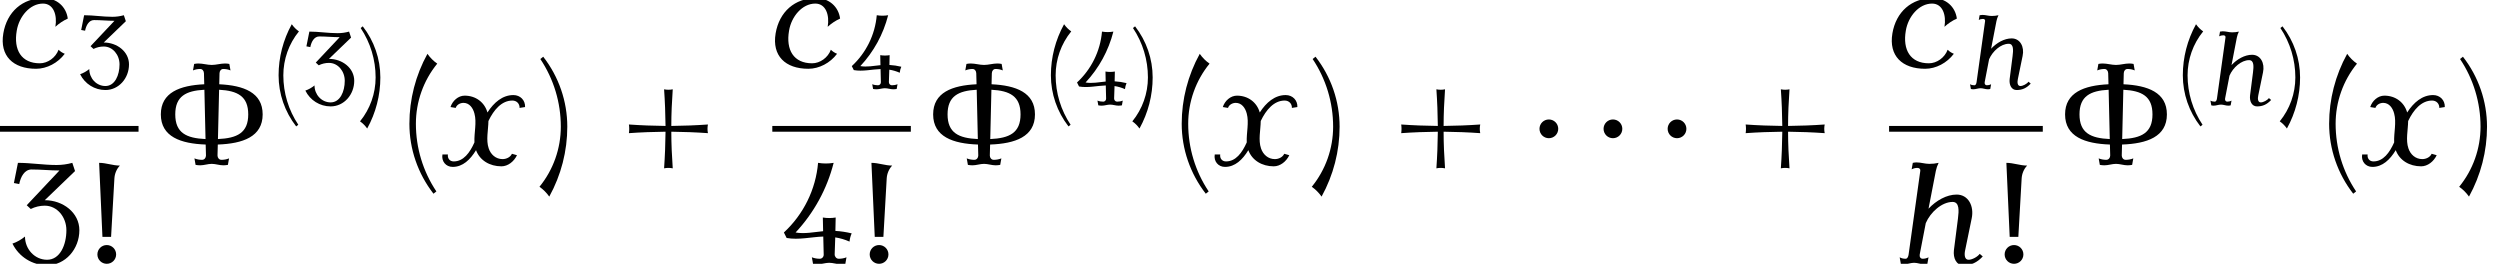 <?xml version='1.0' encoding='UTF-8'?>
<!-- This file was generated by dvisvgm 2.13.3 -->
<svg version='1.1' xmlns='http://www.w3.org/2000/svg' xmlns:xlink='http://www.w3.org/1999/xlink' width='189.141pt' height='19.958pt' viewBox='139.153 69.817 189.141 19.958'>
<defs>
<path id='g0-1' d='M2.225-2.727C2.225-3.12 1.909-3.436 1.516-3.436S.807-3.12 .807-2.727S1.124-2.018 1.516-2.018S2.225-2.335 2.225-2.727Z'/>
<path id='g1-99' d='M3.579-.749C3.451-.797 3.332-.877 3.236-.972C3.076-.534 2.638-.223 2.2-.223C1.18-.223 .741-.964 .925-2.024C1.052-2.805 1.65-3.523 2.375-3.523C2.957-3.523 3.172-2.893 3.061-2.24C3.268-2.431 3.499-2.582 3.746-2.694C3.658-3.363 3.124-3.826 2.423-3.826C1.243-3.826 .383-3.068 .183-1.873C-.024-.638 .717 .08 1.993 .08C2.59 .08 3.196-.239 3.579-.749Z'/>
<path id='g1-104' d='M4.902-.406L4.734-.55C4.615-.383 4.312-.223 4.121-.223C3.897-.223 3.873-.494 3.929-.749L4.288-2.495C4.439-3.188 4.105-3.826 3.459-3.826C2.909-3.826 2.327-3.499 1.905-3.045L2.311-5.141C2.343-5.292 2.391-5.436 2.463-5.579C2.287-5.539 2.12-5.523 1.945-5.523C1.706-5.523 1.49-5.603 1.243-5.603C1.18-5.603 1.108-5.595 1.036-5.579L.972-5.22C1.076-5.276 1.188-5.3 1.291-5.3S1.467-5.236 1.451-5.141L.805-.518C.789-.399 .741-.279 .638-.279C.518-.279 .406-.303 .311-.359L.375 0C.43 .016 .494 .024 .558 .024C.741 .024 .925-.056 1.108-.056C1.299-.056 1.467 .024 1.658 .024C1.722 .024 1.785 .016 1.841 0L1.905-.359C1.801-.303 1.69-.279 1.578-.279C1.459-.279 1.395-.391 1.419-.518L1.753-2.248C2.016-2.861 2.646-3.419 3.236-3.419C3.618-3.419 3.587-2.933 3.531-2.495L3.308-.749C3.26-.319 3.435 .08 3.834 .08C4.264 .08 4.583-.064 4.902-.406Z'/>
<path id='g1-120' d='M4.615-3.196C4.631-3.571 4.352-3.858 3.969-3.858C3.371-3.858 2.893-3.451 2.534-2.893V-2.901C2.375-3.459 1.889-3.826 1.275-3.826C.925-3.826 .606-3.547 .494-3.196L.781-3.148C.837-3.324 1.028-3.427 1.211-3.427C1.538-3.427 1.737-3.148 1.817-2.837C1.953-2.343 1.793-1.769 1.817-1.243C1.562-.669 1.211-.191 .669-.191C.454-.191 .319-.359 .351-.574H.048C-.016-.199 .239 .112 .614 .112C1.172 .112 1.586-.287 1.905-.813C2.112-.247 2.662 .08 3.308 .08C3.666 .08 4.001-.183 4.168-.534L3.889-.614C3.802-.422 3.579-.319 3.371-.319C2.997-.319 2.718-.574 2.606-.909C2.447-1.371 2.582-1.913 2.59-2.423C2.885-3.045 3.324-3.555 3.913-3.555C4.152-3.555 4.32-3.379 4.312-3.148L4.615-3.196Z'/>
<use id='g4-8' xlink:href='#g3-8' transform='scale(1.369)'/>
<use id='g4-33' xlink:href='#g3-33' transform='scale(1.369)'/>
<use id='g4-40' xlink:href='#g3-40' transform='scale(1.369)'/>
<use id='g4-41' xlink:href='#g3-41' transform='scale(1.369)'/>
<use id='g4-43' xlink:href='#g3-43' transform='scale(1.369)'/>
<use id='g4-51' xlink:href='#g3-51' transform='scale(1.369)'/>
<use id='g4-52' xlink:href='#g3-52' transform='scale(1.369)'/>
<use id='g2-99' xlink:href='#g1-99' transform='scale(1.369)'/>
<use id='g2-104' xlink:href='#g1-104' transform='scale(1.369)'/>
<use id='g2-120' xlink:href='#g1-120' transform='scale(1.369)'/>
<path id='g3-8' d='M5.986-2.79C5.986-4.001 4.933-4.392 3.587-4.455L3.602-5.061C3.602-5.189 3.69-5.3 3.802-5.3C3.945-5.3 4.081-5.276 4.208-5.22L4.144-5.579C4.065-5.595 3.985-5.603 3.905-5.603C3.658-5.603 3.419-5.523 3.172-5.523S2.686-5.603 2.439-5.603C2.359-5.603 2.279-5.595 2.2-5.579L2.136-5.22C2.264-5.276 2.399-5.3 2.542-5.3C2.654-5.3 2.742-5.189 2.742-5.061L2.758-4.455C1.411-4.392 .359-4.001 .359-2.79C.359-1.554 1.459-1.172 2.837-1.124L2.853-.518C2.853-.391 2.766-.279 2.638-.279C2.495-.279 2.351-.303 2.216-.359L2.279 0C2.367 .016 2.447 .024 2.534 .024C2.75 .024 2.957-.056 3.172-.056S3.595 .024 3.81 .024C3.897 .024 3.977 .016 4.065 0L4.129-.359C3.993-.303 3.85-.279 3.706-.279C3.579-.279 3.491-.391 3.491-.518L3.507-1.124C4.886-1.172 5.986-1.554 5.986-2.79ZM5.189-2.79C5.189-1.769 4.575-1.474 3.515-1.427L3.579-4.152C4.599-4.097 5.189-3.794 5.189-2.79ZM2.829-1.427C1.769-1.474 1.156-1.769 1.156-2.79C1.156-3.794 1.745-4.097 2.766-4.152L2.829-1.427Z'/>
<path id='g3-33' d='M2.04-5.428C1.65-5.428 1.283-5.579 .893-5.579L1.076-1.49H1.554L1.737-4.718C1.753-4.981 1.857-5.236 2.04-5.428ZM1.833-.518C1.833-.805 1.602-1.036 1.315-1.036S.797-.805 .797-.518S1.028 0 1.315 0S1.833-.231 1.833-.518Z'/>
<path id='g3-40' d='M2.256-5.595C2.048-5.738 1.865-5.922 1.714-6.137C1.06-4.949 .717-3.626 .717-2.271C.717-.869 1.188 .486 2.048 1.594L2.208 1.467C1.467 .359 1.076-.94 1.076-2.271C1.076-3.483 1.49-4.655 2.256-5.595Z'/>
<path id='g3-41' d='M1.777-2.112C1.777-3.515 1.307-4.87 .446-5.978L.287-5.85C1.028-4.742 1.419-3.443 1.419-2.112C1.419-.901 1.004 .271 .239 1.211C.446 1.355 .63 1.538 .781 1.753C1.435 .566 1.777-.757 1.777-2.112Z'/>
<path id='g3-43' d='M5.284-1.753C5.252-1.913 5.252-2.072 5.284-2.232C4.607-2.184 3.937-2.16 3.26-2.152C3.26-2.829 3.292-3.499 3.339-4.176C3.18-4.144 3.021-4.144 2.861-4.176C2.909-3.499 2.933-2.829 2.941-2.152C2.264-2.16 1.586-2.184 .917-2.232C.94-2.072 .94-1.913 .917-1.753C1.586-1.801 2.264-1.825 2.941-1.833C2.933-1.156 2.909-.486 2.861 .191C3.021 .159 3.18 .159 3.339 .191C3.292-.486 3.26-1.156 3.26-1.833C3.937-1.825 4.607-1.801 5.284-1.753Z'/>
<path id='g3-51' d='M3.945-1.857C3.945-2.821 3.045-3.515 2.032-3.515L3.706-5.125L3.555-5.579C3.268-5.499 2.981-5.46 2.686-5.46C1.969-5.46 1.259-5.579 .55-5.579L.327-4.463L.622-4.407C.701-4.814 .917-5.212 1.299-5.212C1.817-5.212 2.327-5.157 2.845-5.157L1.036-3.236L1.259-3.029C1.498-3.148 1.761-3.212 2.032-3.212C2.718-3.212 3.228-2.582 3.228-1.857C3.228-1.044 2.877-.223 2.16-.223C1.474-.223 .94-.813 .94-1.506C.733-1.339 .502-1.203 .247-1.116C.606-.383 1.347 .08 2.16 .08C3.172 .08 3.945-.813 3.945-1.857Z'/>
<path id='g3-52' d='M3.945-1.682C3.65-1.753 3.347-1.801 3.045-1.817L3.061-2.558C2.829-2.519 2.582-2.519 2.351-2.558L2.367-1.801C1.857-1.753 1.347-1.642 .845-1.73C1.857-2.813 2.582-4.136 2.949-5.579C2.662-5.531 2.375-5.531 2.088-5.579C1.961-4.105 1.283-2.734 .199-1.73L.351-1.427C1.02-1.307 1.698-1.482 2.375-1.506L2.399-.518C2.407-.391 2.311-.279 2.184-.279C2.032-.279 1.889-.303 1.745-.359L1.809 0C1.897 .016 1.985 .024 2.072 .024C2.287 .024 2.495-.056 2.702-.056C2.917-.056 3.124 .024 3.332 .024C3.427 .024 3.515 .016 3.595 0L3.658-.359C3.523-.303 3.379-.279 3.228-.279C3.1-.279 3.005-.391 3.005-.518L3.037-1.459C3.308-1.419 3.571-1.339 3.826-1.227C3.842-1.387 3.881-1.538 3.945-1.682Z'/>
</defs>
<g id='page1'>
<use x='139.153' y='74.911' xlink:href='#g2-99'/>
<use x='144.968' y='76.548' xlink:href='#g3-51'/>
<rect x='139.153' y='79.346' height='.436' width='10.481'/>
<use x='139.757' y='89.775' xlink:href='#g4-51'/>
<use x='145.43' y='89.775' xlink:href='#g4-33'/>
<use x='150.83' y='82.291' xlink:href='#g4-8'/>
<use x='159.513' y='77.787' xlink:href='#g3-40'/>
<use x='162.008' y='77.787' xlink:href='#g3-51'/>
<use x='166.152' y='77.787' xlink:href='#g3-41'/>
<use x='169.145' y='82.291' xlink:href='#g4-40'/>
<use x='172.56' y='82.291' xlink:href='#g2-120'/>
<use x='179.64' y='82.291' xlink:href='#g4-41'/>
<use x='185.479' y='82.291' xlink:href='#g4-43'/>
<use x='197.583' y='74.911' xlink:href='#g2-99'/>
<use x='203.398' y='76.548' xlink:href='#g3-52'/>
<rect x='197.583' y='79.346' height='.436' width='10.481'/>
<use x='198.187' y='89.775' xlink:href='#g4-52'/>
<use x='203.86' y='89.775' xlink:href='#g4-33'/>
<use x='209.26' y='82.291' xlink:href='#g4-8'/>
<use x='217.943' y='77.787' xlink:href='#g3-40'/>
<use x='220.438' y='77.787' xlink:href='#g3-52'/>
<use x='224.582' y='77.787' xlink:href='#g3-41'/>
<use x='227.575' y='82.291' xlink:href='#g4-40'/>
<use x='230.99' y='82.291' xlink:href='#g2-120'/>
<use x='238.07' y='82.291' xlink:href='#g4-41'/>
<use x='243.908' y='82.291' xlink:href='#g4-43'/>
<use x='254.818' y='82.291' xlink:href='#g0-1'/>
<use x='259.666' y='82.291' xlink:href='#g0-1'/>
<use x='264.514' y='82.291' xlink:href='#g0-1'/>
<use x='269.969' y='82.291' xlink:href='#g4-43'/>
<use x='282.074' y='74.911' xlink:href='#g2-99'/>
<use x='287.888' y='76.548' xlink:href='#g1-104'/>
<rect x='282.074' y='79.346' height='.436' width='11.629'/>
<use x='282.45' y='89.775' xlink:href='#g2-104'/>
<use x='289.726' y='89.775' xlink:href='#g4-33'/>
<use x='294.898' y='82.291' xlink:href='#g4-8'/>
<use x='303.581' y='77.787' xlink:href='#g3-40'/>
<use x='306.076' y='77.787' xlink:href='#g1-104'/>
<use x='311.392' y='77.787' xlink:href='#g3-41'/>
<use x='314.385' y='82.291' xlink:href='#g4-40'/>
<use x='317.799' y='82.291' xlink:href='#g2-120'/>
<use x='324.879' y='82.291' xlink:href='#g4-41'/>
</g>
</svg><!--Rendered by QuickLaTeX.com-->